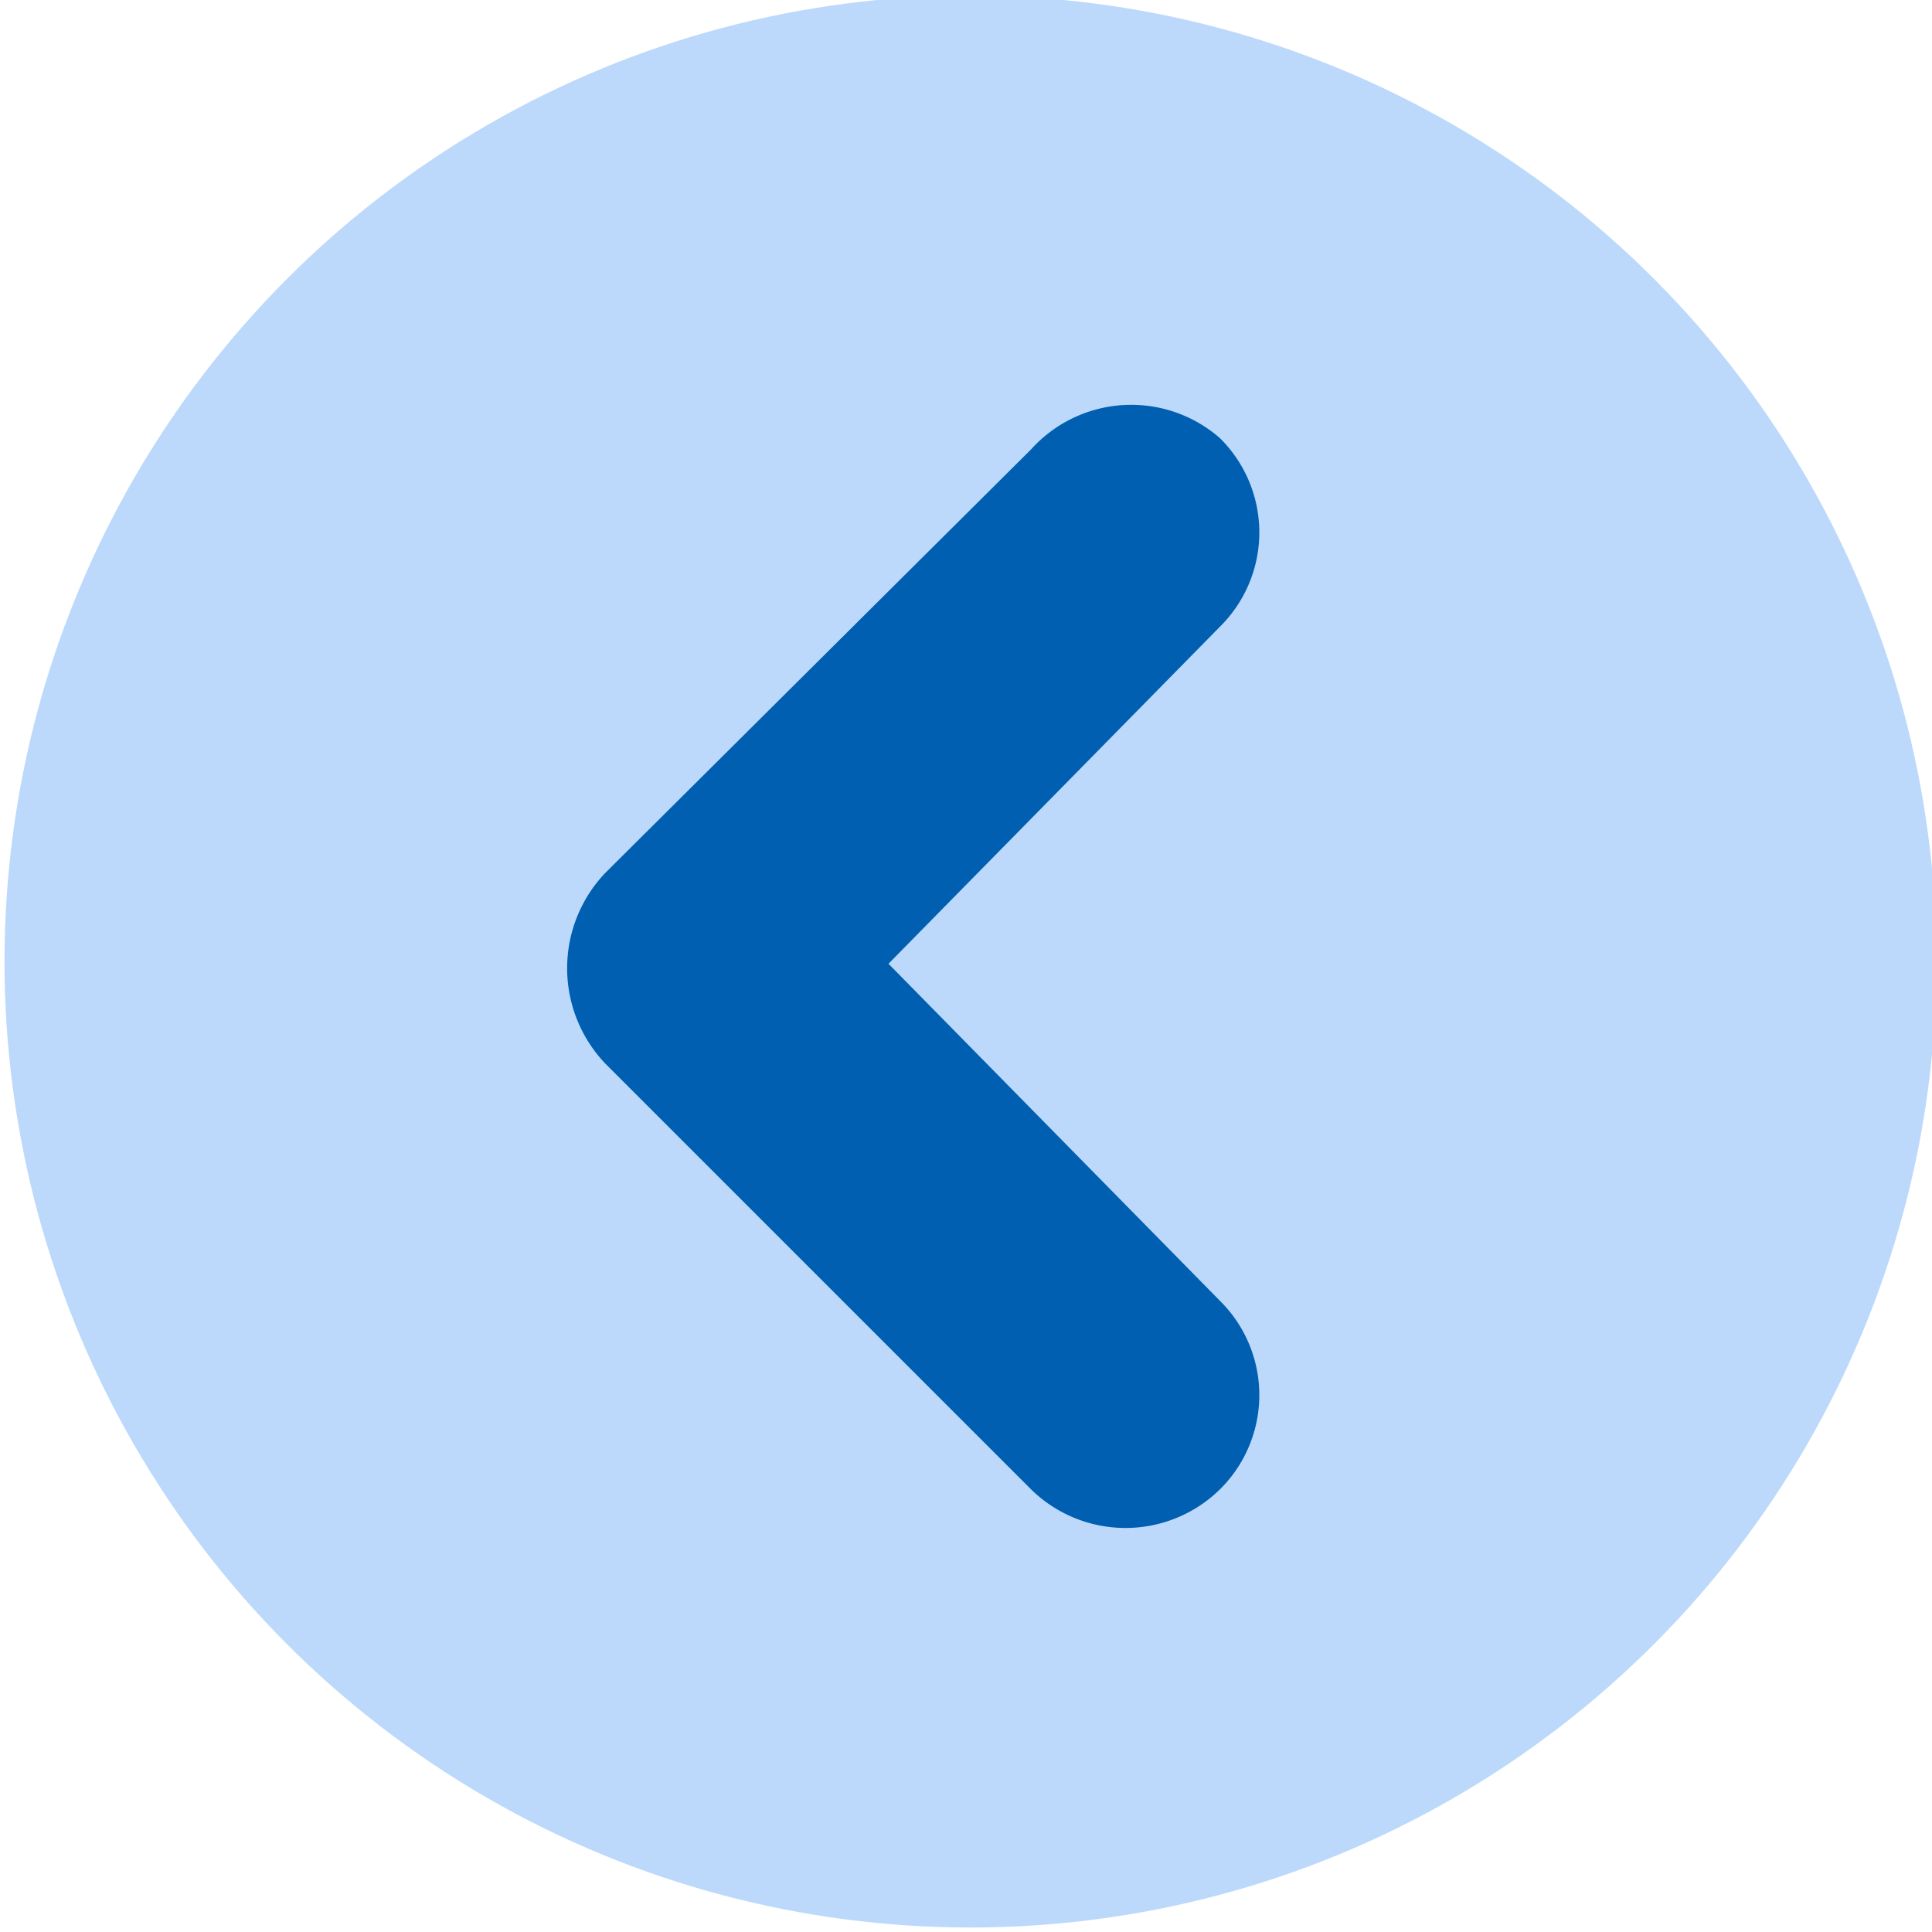<svg id="Layer_1" data-name="Layer 1" xmlns="http://www.w3.org/2000/svg" viewBox="0 0 17.2 17.2"><defs><style>.cls-1{fill:#bcd9fb;}.cls-2{fill:#005fb1;}</style></defs><circle class="cls-1" cx="8.64" cy="8.56" r="8.6"/><path class="cls-2" d="M5.39,9.47l3.79,3.79a1.2,1.2,0,0,0,1.68,0,1.18,1.18,0,0,0,0-1.68l-2.95-3,2.95-3a1.18,1.18,0,0,0,0-1.68A1.2,1.2,0,0,0,9.18,4L5.39,7.77a1.23,1.23,0,0,0,0,1.7Z"/></svg>